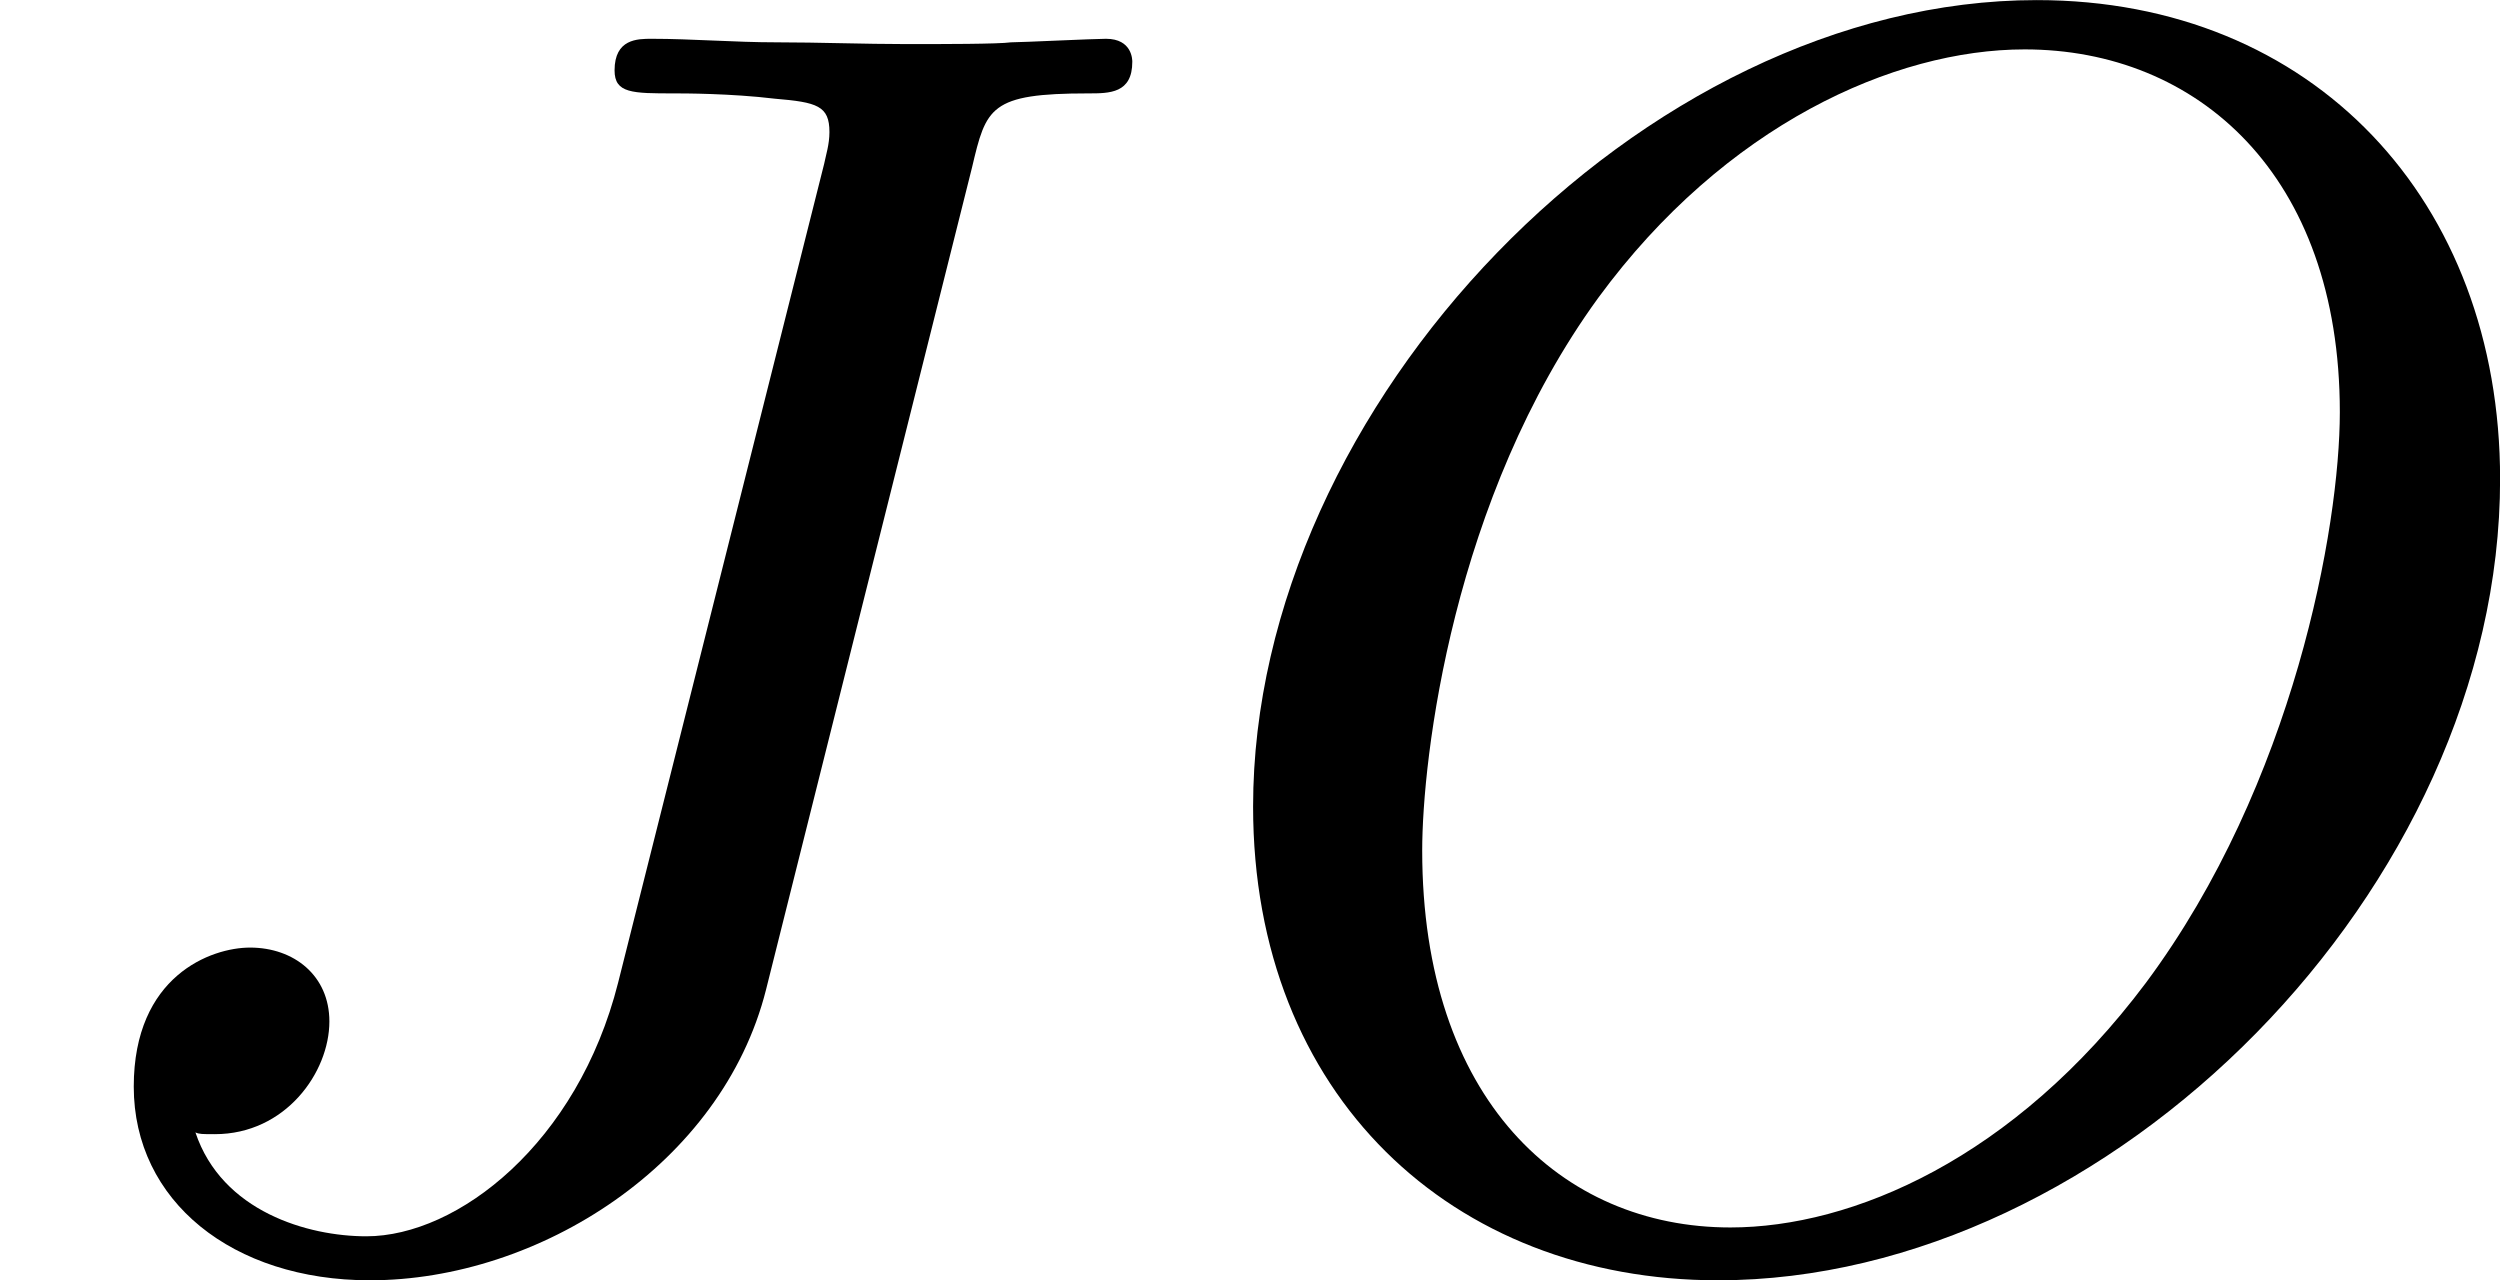 <?xml version='1.0' encoding='UTF-8'?>
<!-- This file was generated by dvisvgm 2.13.3 -->
<svg version='1.1' xmlns='http://www.w3.org/2000/svg' xmlns:xlink='http://www.w3.org/1999/xlink' width='25.457pt' height='13.037pt' viewBox='116.236 1240.695 25.457 13.037'>
<defs>
<path id='g4-74' d='M4.949-5.469C5.021-5.774 5.039-5.846 5.541-5.846C5.649-5.846 5.765-5.846 5.765-6.007C5.765-6.016 5.765-6.124 5.631-6.124C5.568-6.124 5.2-6.106 5.147-6.106C5.084-6.097 4.797-6.097 4.618-6.097C4.402-6.097 4.169-6.106 3.954-6.106S3.524-6.124 3.318-6.124C3.246-6.124 3.129-6.124 3.129-5.963C3.129-5.846 3.219-5.846 3.434-5.846C3.479-5.846 3.721-5.846 3.945-5.819C4.16-5.801 4.223-5.783 4.223-5.649C4.223-5.586 4.205-5.532 4.196-5.487L3.147-1.318C2.941-.502 2.331-.027 1.865-.027C1.569-.027 1.13-.152 .995-.556C1.013-.547 1.031-.547 1.094-.547C1.453-.547 1.677-.861 1.677-1.121C1.677-1.354 1.497-1.497 1.273-1.497C1.076-1.497 .681-1.354 .681-.789C.681-.206 1.184 .197 1.883 .197C2.744 .197 3.676-.395 3.9-1.282L4.949-5.469Z'/>
<path id='g4-79' d='M6.797-3.882C6.797-5.299 5.846-6.321 4.438-6.321C2.43-6.321 .448-4.259 .448-2.215C.448-.744 1.462 .197 2.815 .197C4.815 .197 6.797-1.802 6.797-3.882ZM2.878-.072C2.017-.072 1.309-.726 1.309-1.991C1.309-2.457 1.462-3.784 2.206-4.806C2.851-5.685 3.712-6.07 4.376-6.07C5.254-6.07 5.981-5.434 5.981-4.223C5.981-3.64 5.747-2.331 4.994-1.318C4.322-.421 3.497-.072 2.878-.072Z'/>
</defs>
<g id='page52' transform='matrix(2 0 0 2 0 0)'>
<use x='58.118' y='626.669' xlink:href='#g4-74'/>
<use x='64.05' y='626.669' xlink:href='#g4-79'/>
</g>
</svg>